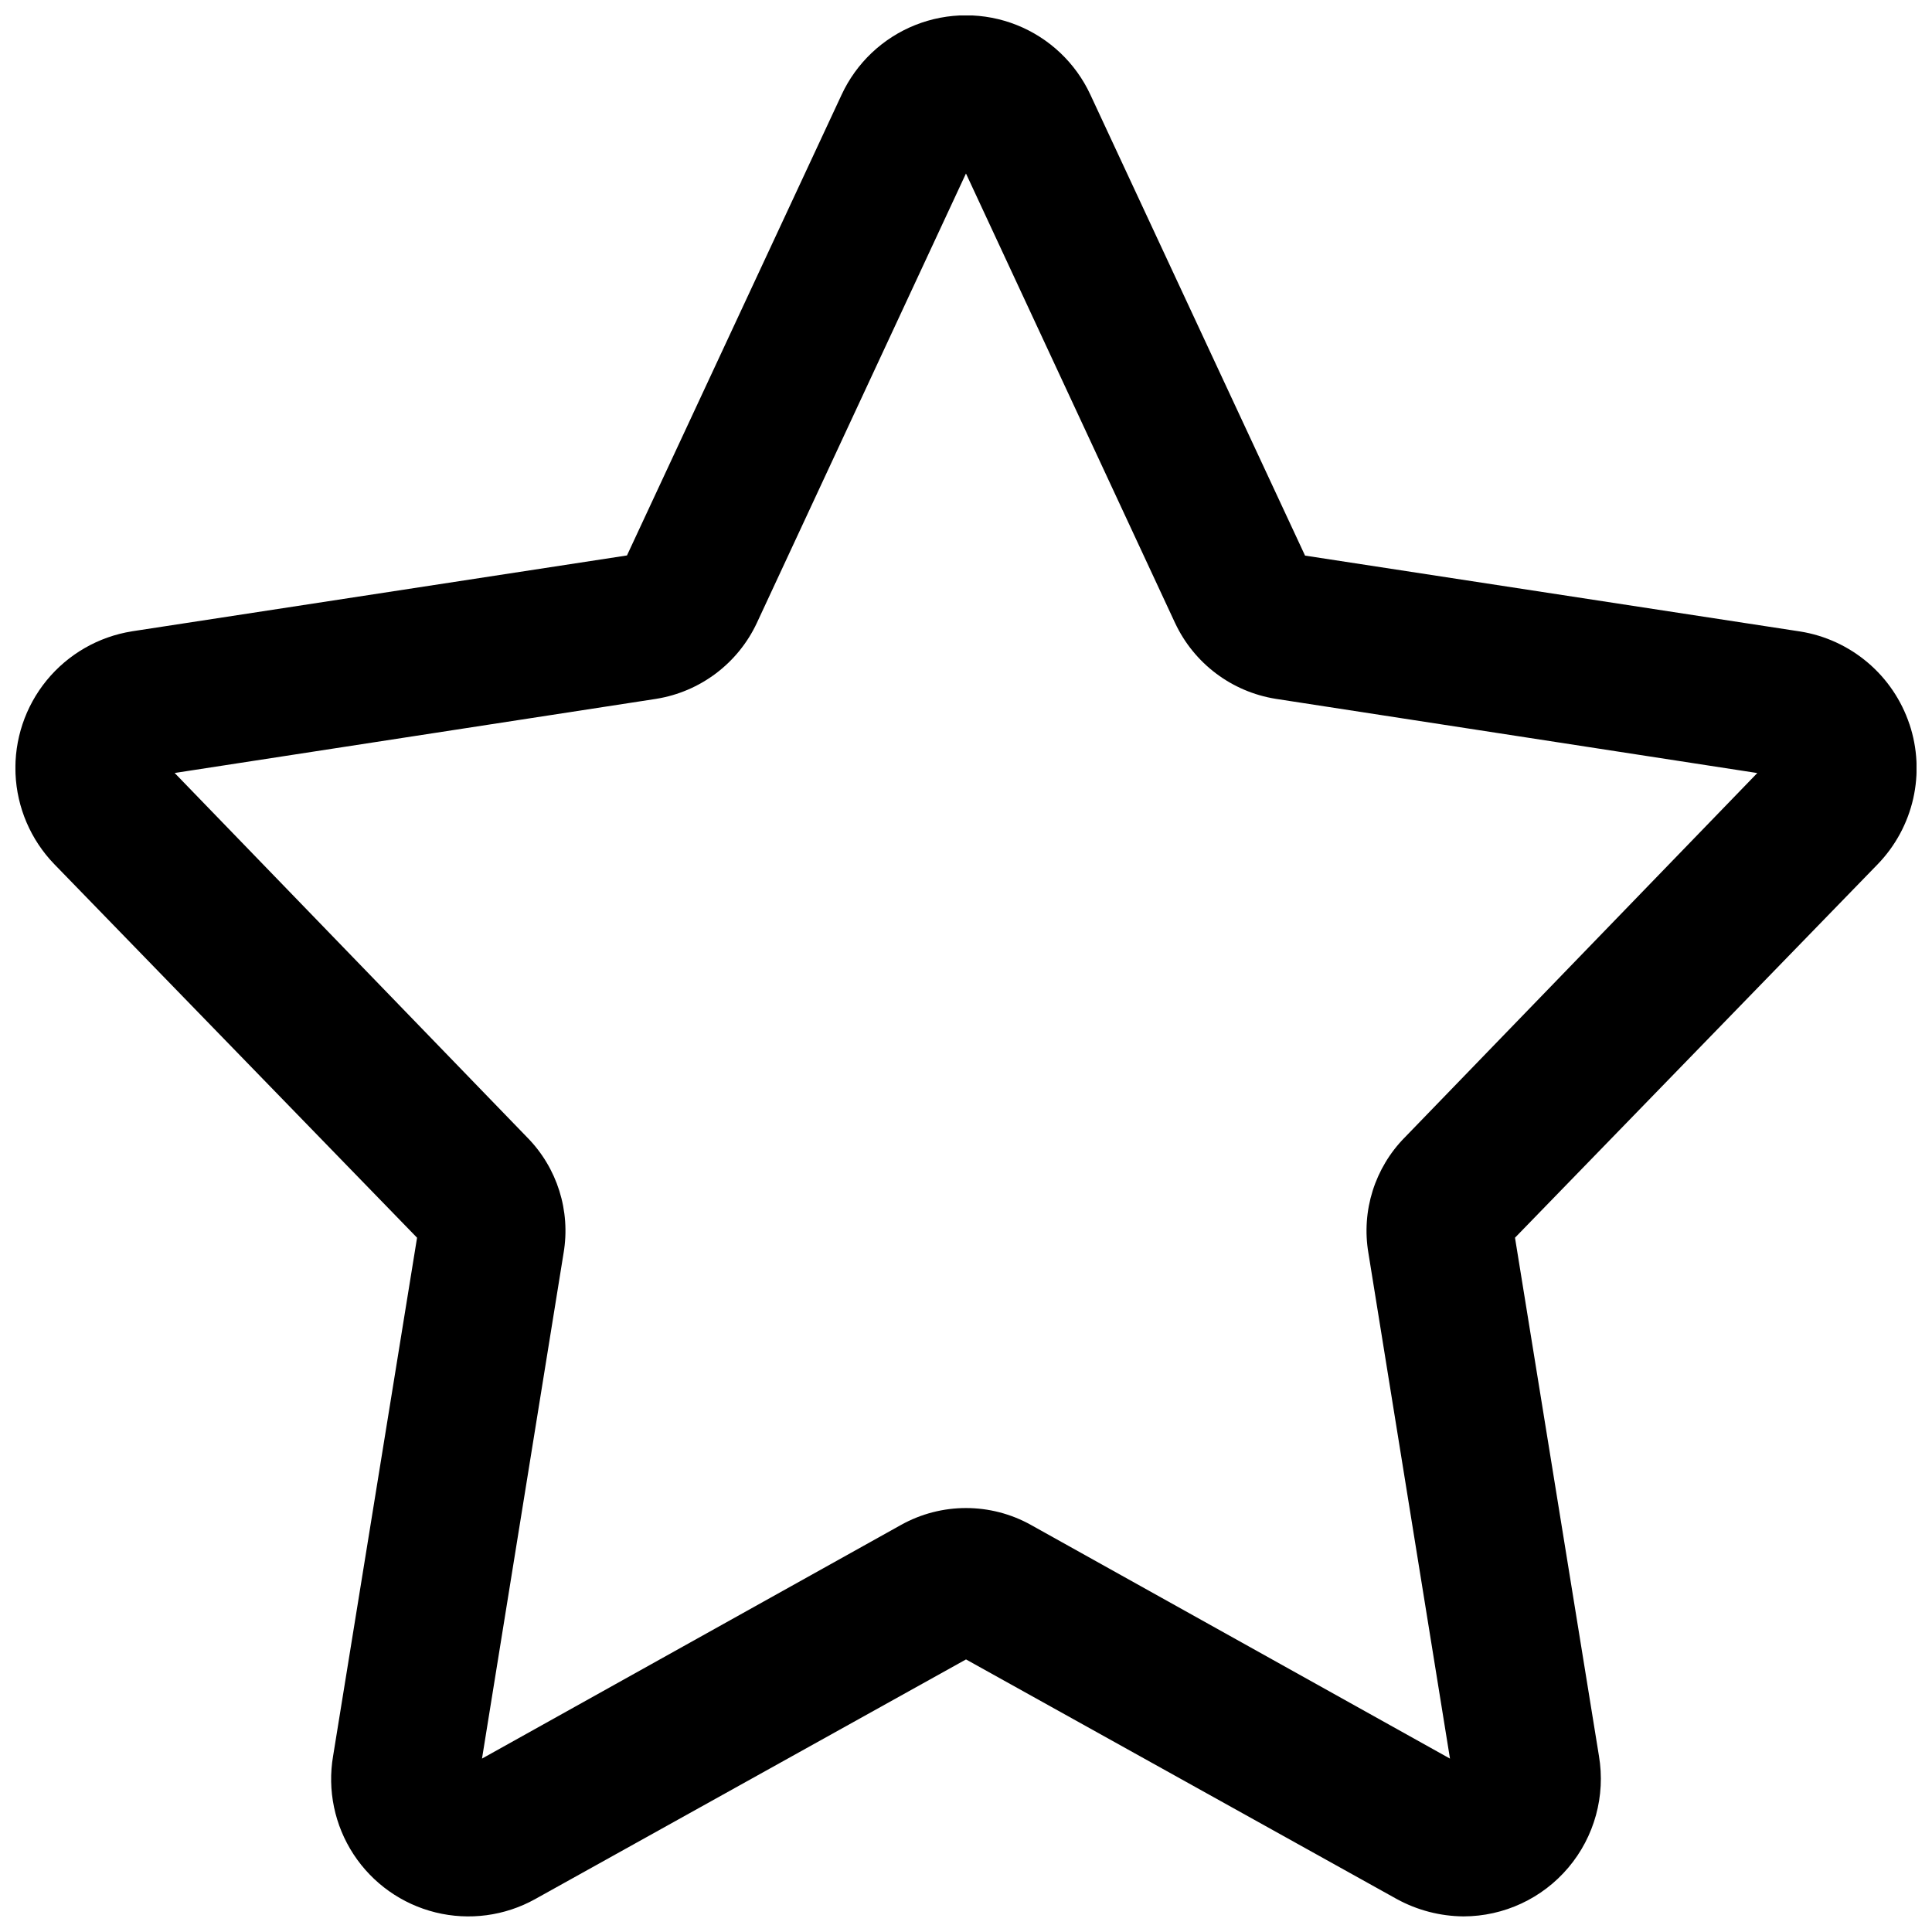 <?xml version="1.0" encoding="UTF-8"?>
<!-- The Best Svg Icon site in the world: iconSvg.co, Visit us! https://iconsvg.co -->
<svg width="800px" height="800px" version="1.1" viewBox="144 144 512 512" xmlns="http://www.w3.org/2000/svg">
 <defs>
  <clipPath id="a">
   <path d="m148.09 148.09h503.81v503.81h-503.81z"/>
  </clipPath>
 </defs>
 <g clip-path="url(#a)">
  <path d="m650.02 335.91c-2.125-6.352-5.945-12-11.055-16.328-5.106-4.332-11.305-7.18-17.914-8.234l-131.2-20.109-56.891-122.15c-3.91-8.422-10.898-15.027-19.523-18.461-8.629-3.43-18.242-3.43-26.871 0-8.625 3.434-15.609 10.039-19.523 18.461l-56.887 122.11-131.2 20.109v0.004c-8.871 1.418-16.91 6.047-22.598 13-5.684 6.957-8.617 15.758-8.246 24.734 0.375 8.973 4.027 17.5 10.27 23.961l96.145 99-22.25 137.35v-0.004c-1.551 9.062 0.387 18.371 5.422 26.062 5.035 7.691 12.797 13.191 21.719 15.391 8.926 2.203 18.352 0.945 26.387-3.519l114.2-63.523 114.2 63.523h0.004c5.41 2.953 11.469 4.527 17.633 4.574 10.719-0.016 20.883-4.746 27.797-12.938 6.914-8.188 9.879-19 8.102-29.57l-22.25-137.35 96.145-99-0.004 0.004c4.66-4.824 7.91-10.832 9.391-17.371 1.48-6.543 1.137-13.363-0.992-19.723zm-133.72 109.5h-0.004c-7.961 8.066-11.555 19.473-9.656 30.648l21.621 133.99-111.05-61.926v-0.004c-10.699-5.961-23.723-5.961-34.426 0l-111.05 61.926 21.621-133.99v0.004c1.898-11.176-1.695-22.582-9.656-30.648l-93.414-96.562 127.63-19.648-0.004-0.004c11.672-1.875 21.652-9.406 26.66-20.109l55.418-119.11 55.418 119.13h0.004c5.012 10.699 14.996 18.219 26.66 20.09l127.63 19.668z" fill-rule="evenodd"/>
 </g>
</svg>